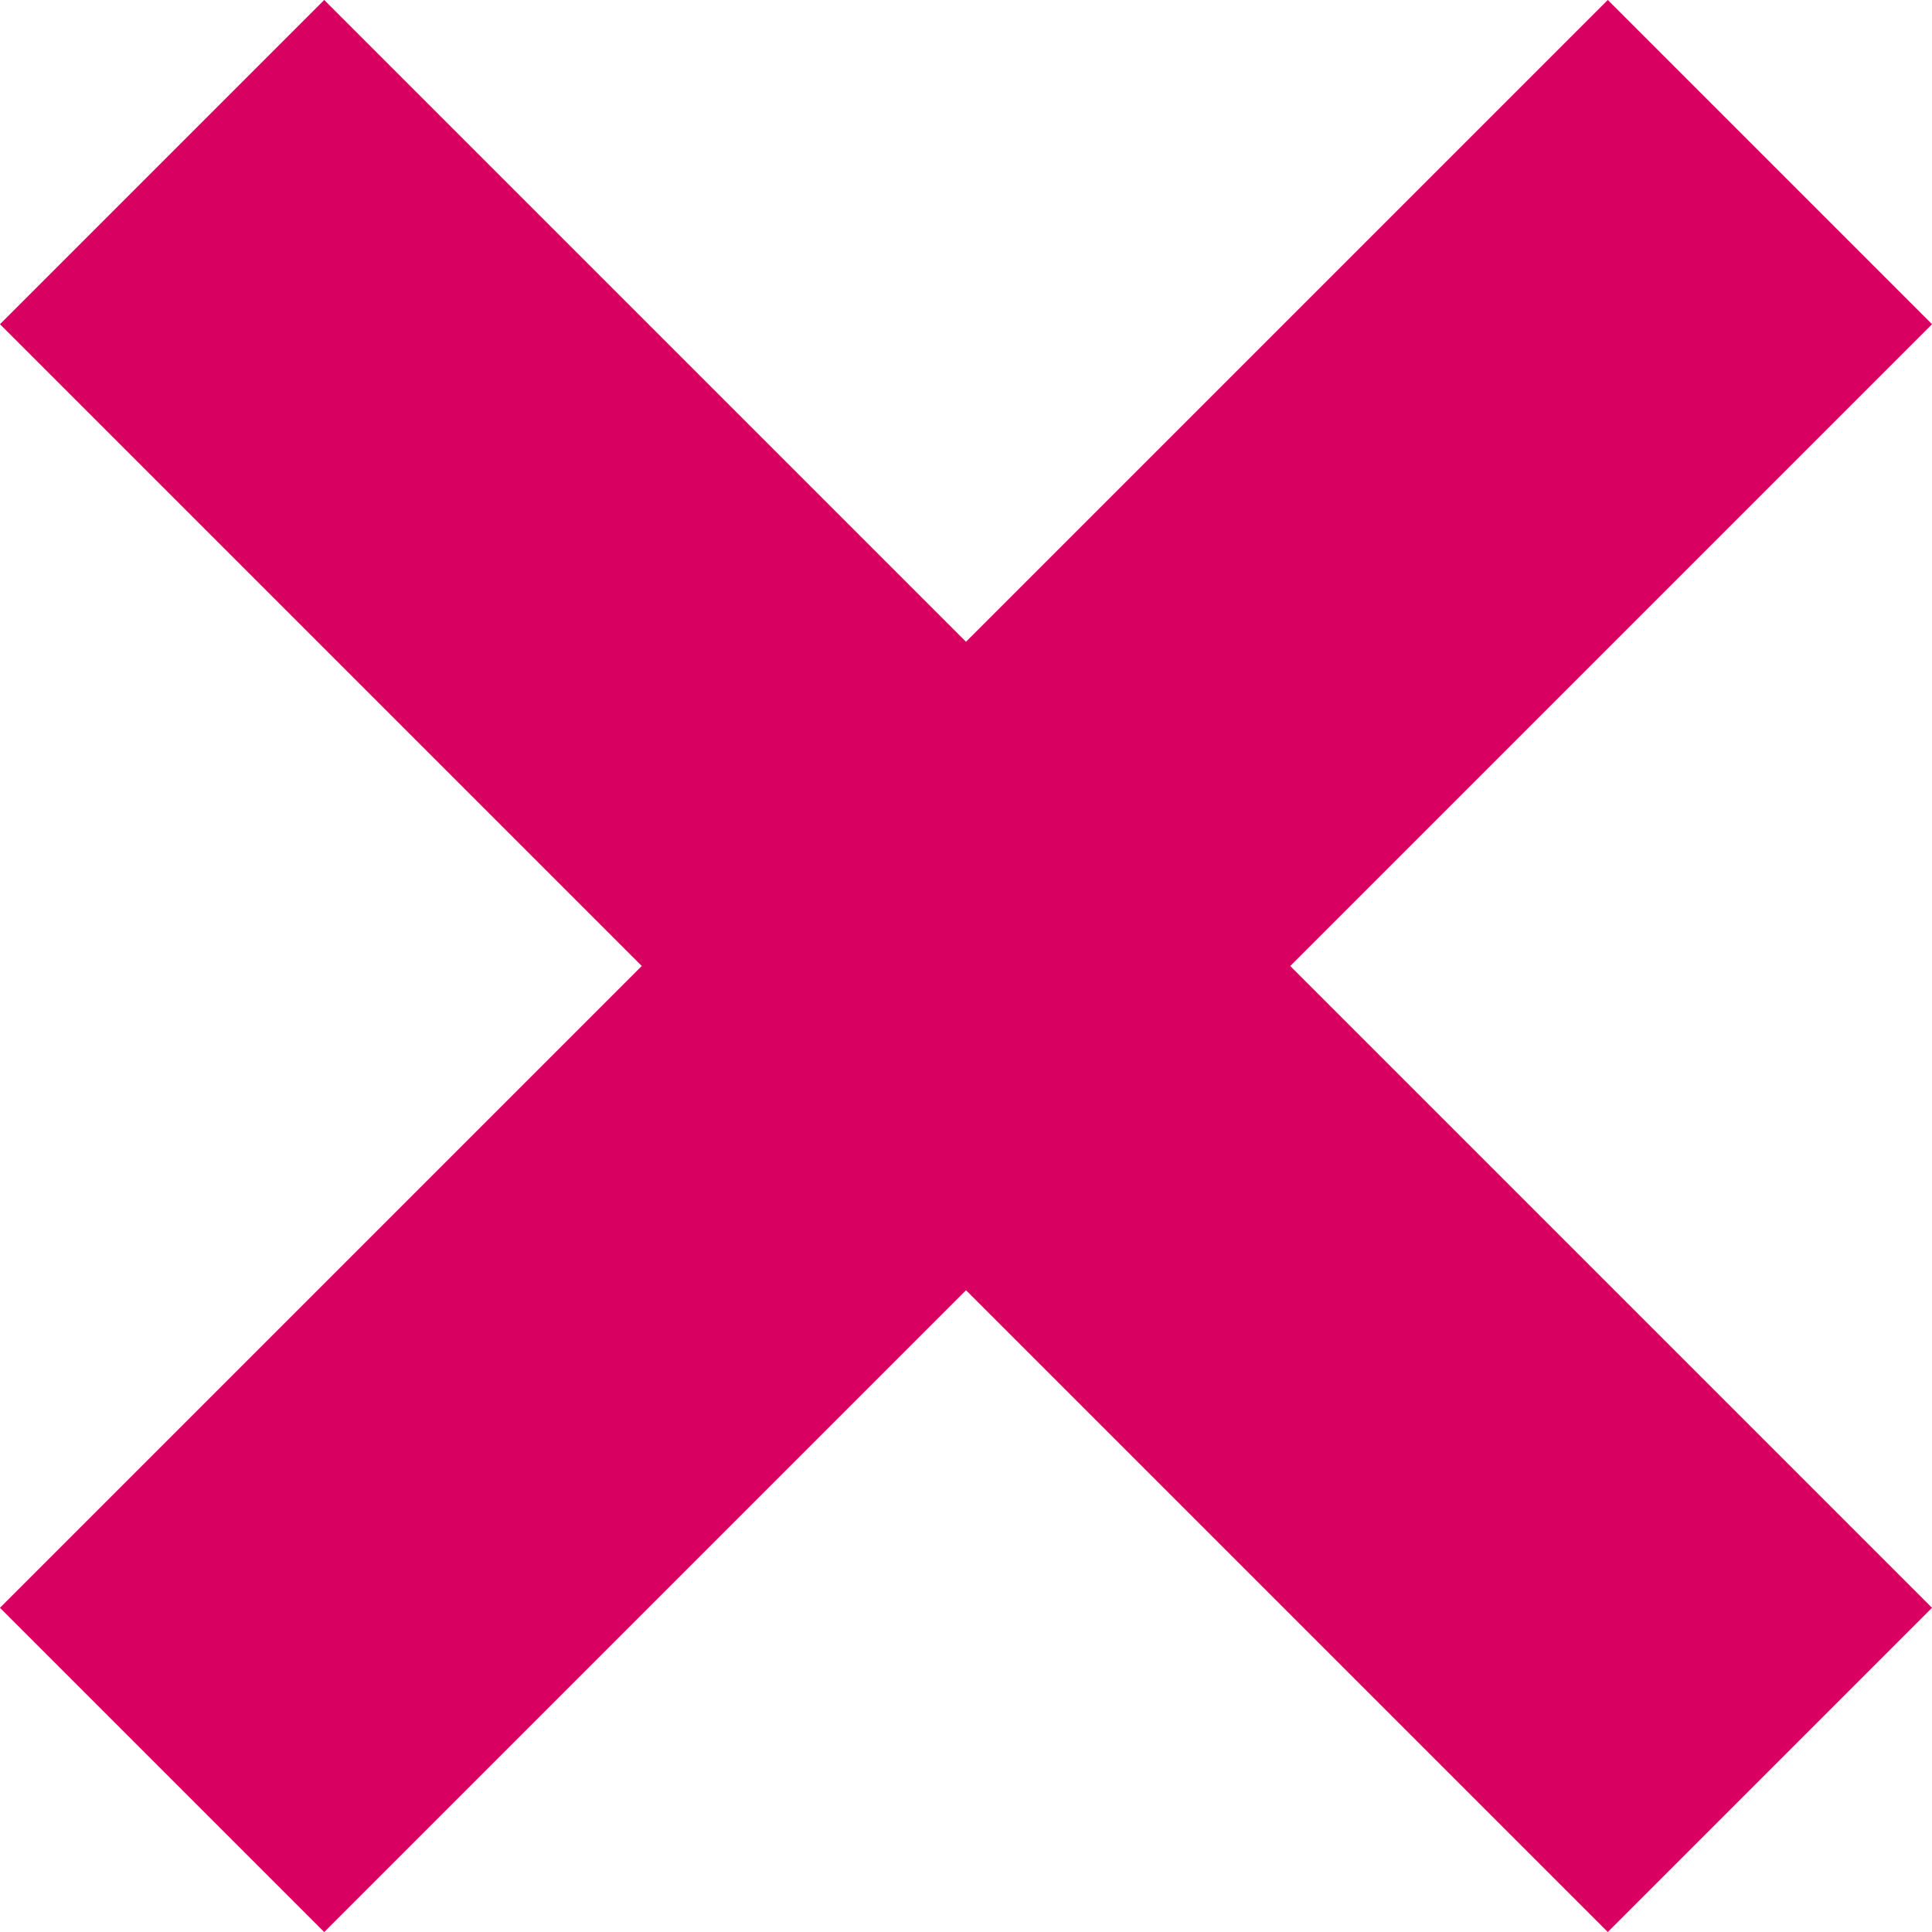 <svg xmlns="http://www.w3.org/2000/svg" width="16.828" height="16.828" viewBox="0 0 16.828 16.828">
   <path id="Path_121" data-name="Path 121" d="M19,6.41,17.59,5,12,10.59,6.41,5,5,6.41,10.59,12,5,17.59,6.41,19,12,13.41,17.59,19,19,17.59,13.41,12Z" transform="translate(-3.586 -3.586)" fill="#d80061" stroke="#d80061" stroke-width="2"/>
</svg>
